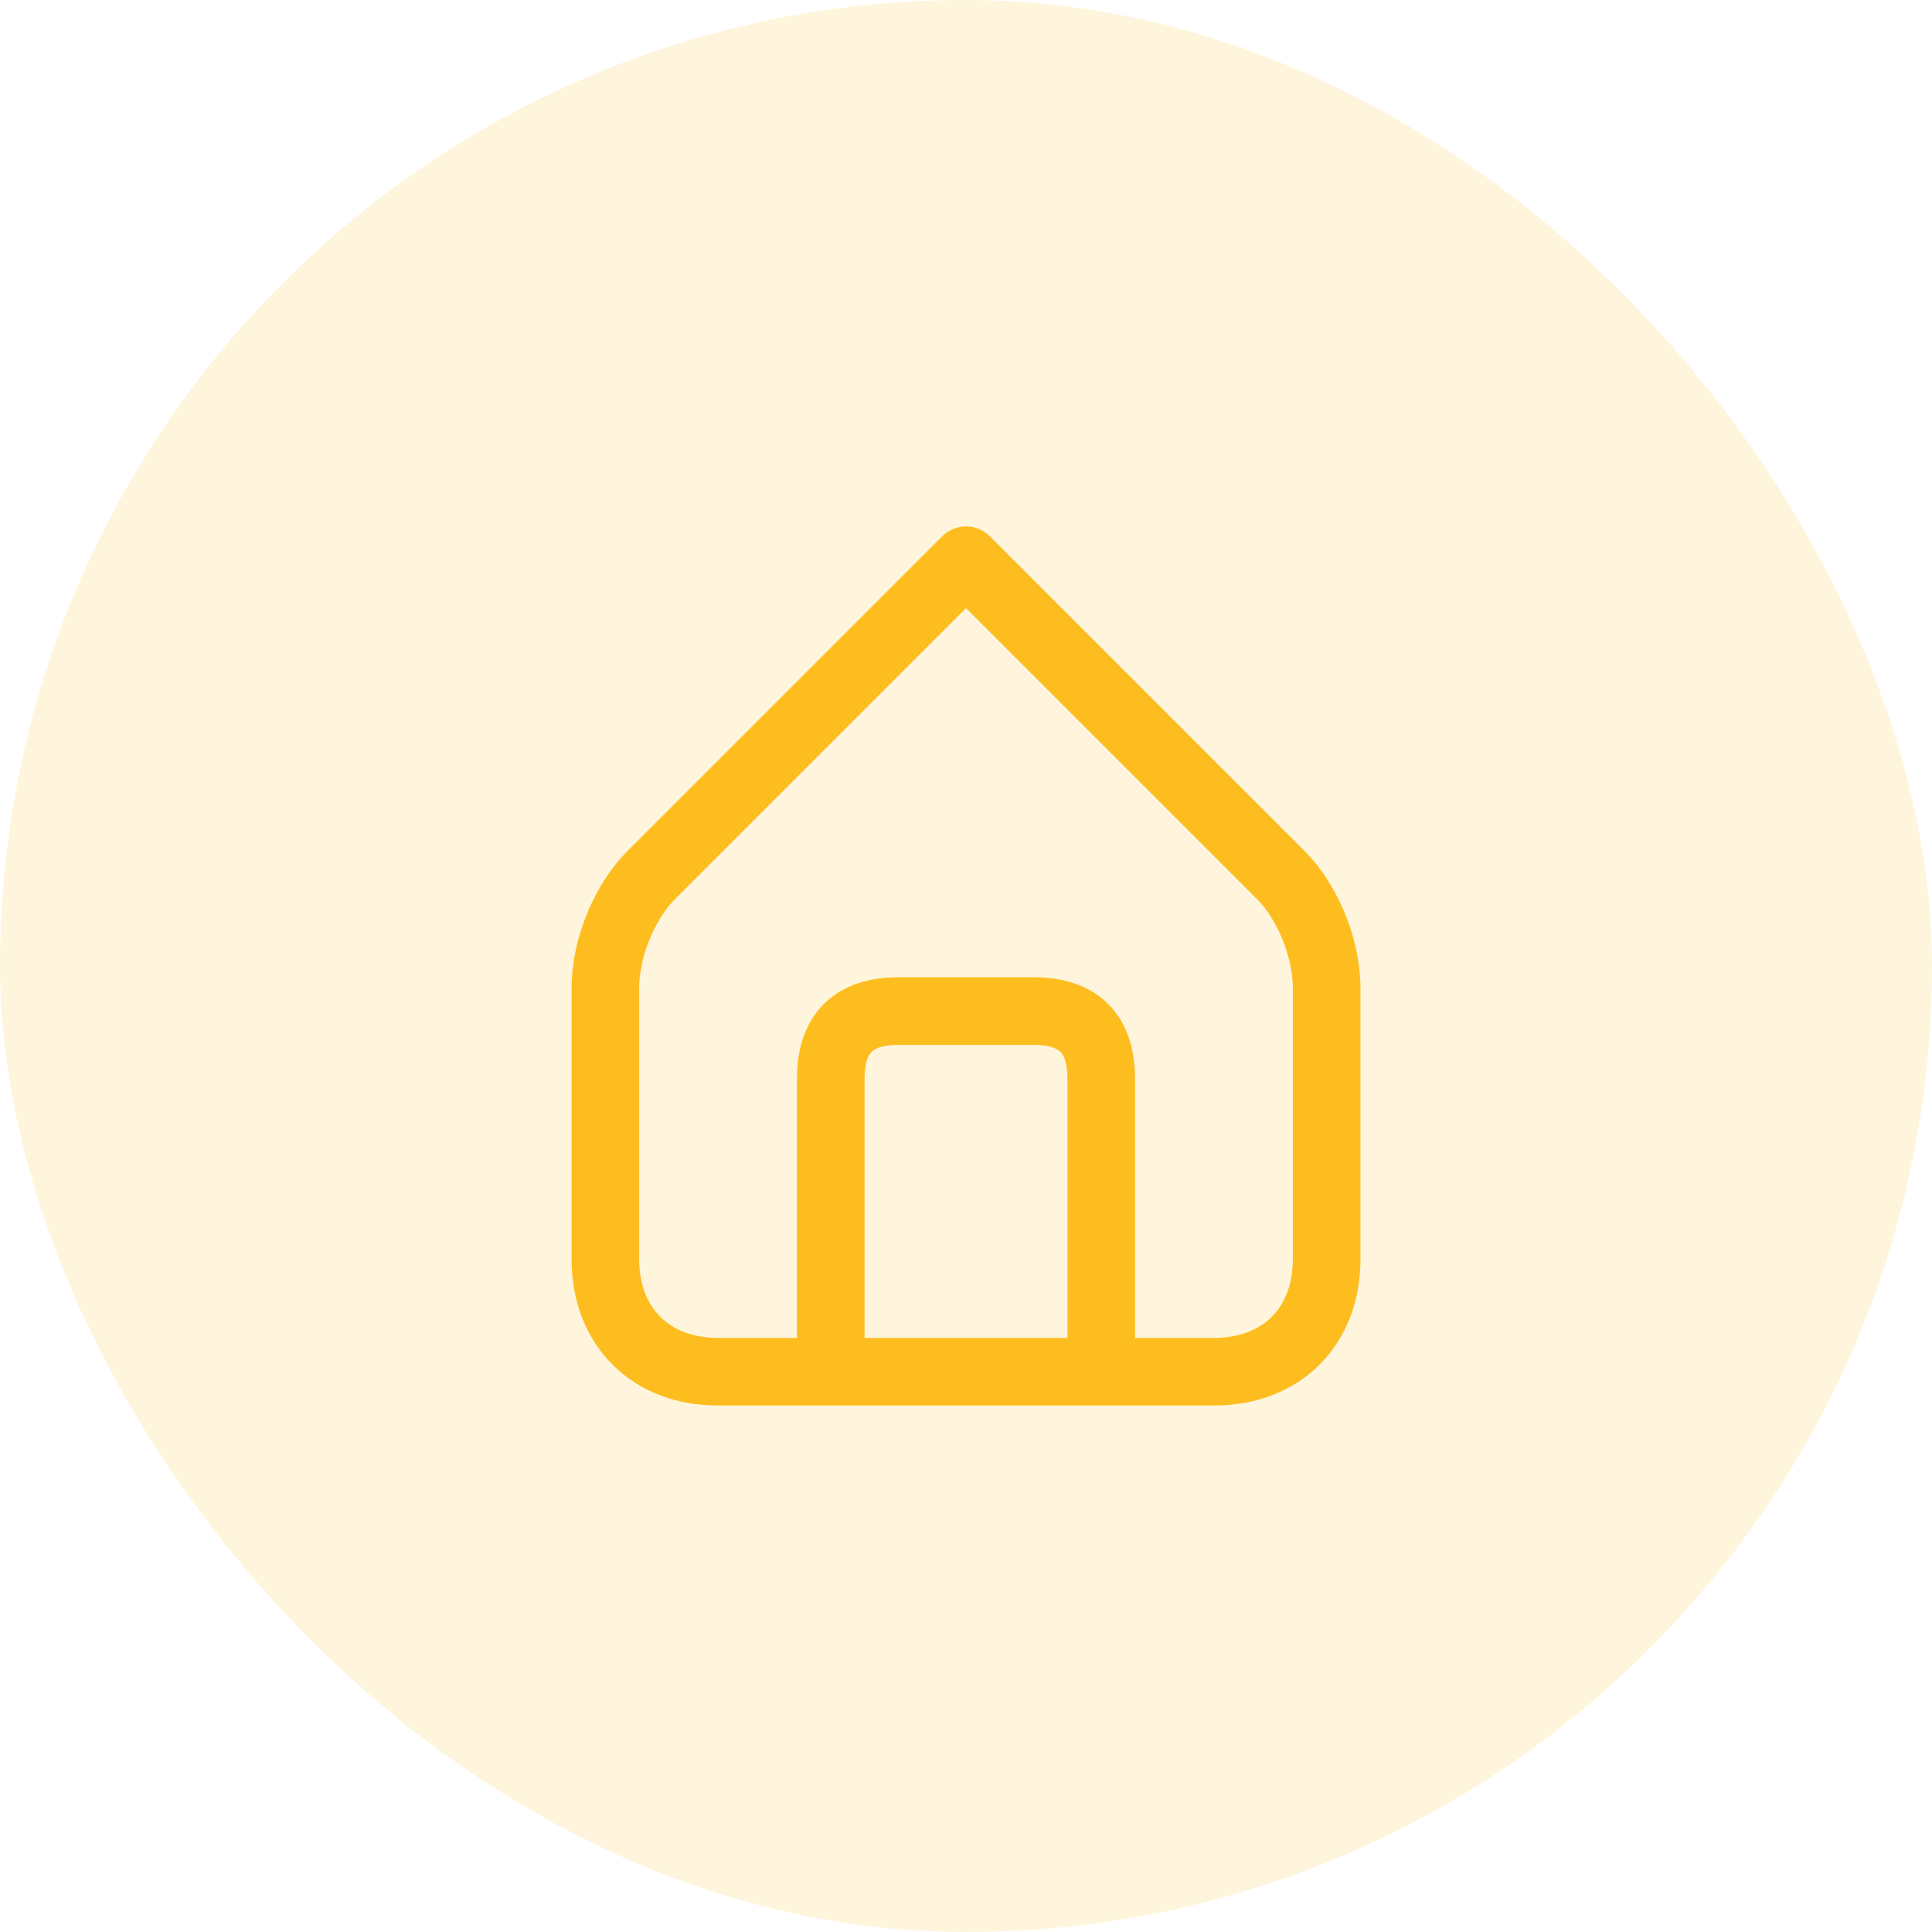 <svg width="50" height="50" viewBox="0 0 50 50" fill="none" xmlns="http://www.w3.org/2000/svg">
<g id="building">
<rect width="50" height="50" rx="25" fill="#FEBD1F" fill-opacity="0.15"/>
<g id="icon_15">
<path id="vector" d="M28.5 35.5C28.5 35.5 28.5 29.083 28.5 27.917C28.5 26.75 27.917 26.167 26.75 26.167C25.584 26.167 24.417 26.167 23.25 26.167C22.084 26.167 21.5 26.75 21.5 27.917C21.5 29.083 21.5 35.5 21.5 35.5M25 14.5C25 14.5 32.584 22.083 33.167 22.667C33.75 23.25 34.334 24.417 34.334 25.583C34.334 26.75 34.334 30.833 34.334 32.583C34.334 34.333 33.167 35.5 31.417 35.5C29.667 35.5 20.334 35.5 18.584 35.5C16.834 35.5 15.667 34.333 15.667 32.583C15.667 30.833 15.667 26.75 15.667 25.583C15.667 24.417 16.25 23.25 16.834 22.667C17.417 22.083 25 14.5 25 14.5Z" stroke="#FEBD1F" stroke-width="1.75" stroke-linecap="round" stroke-linejoin="round"/>
</g>
</g>
</svg>
